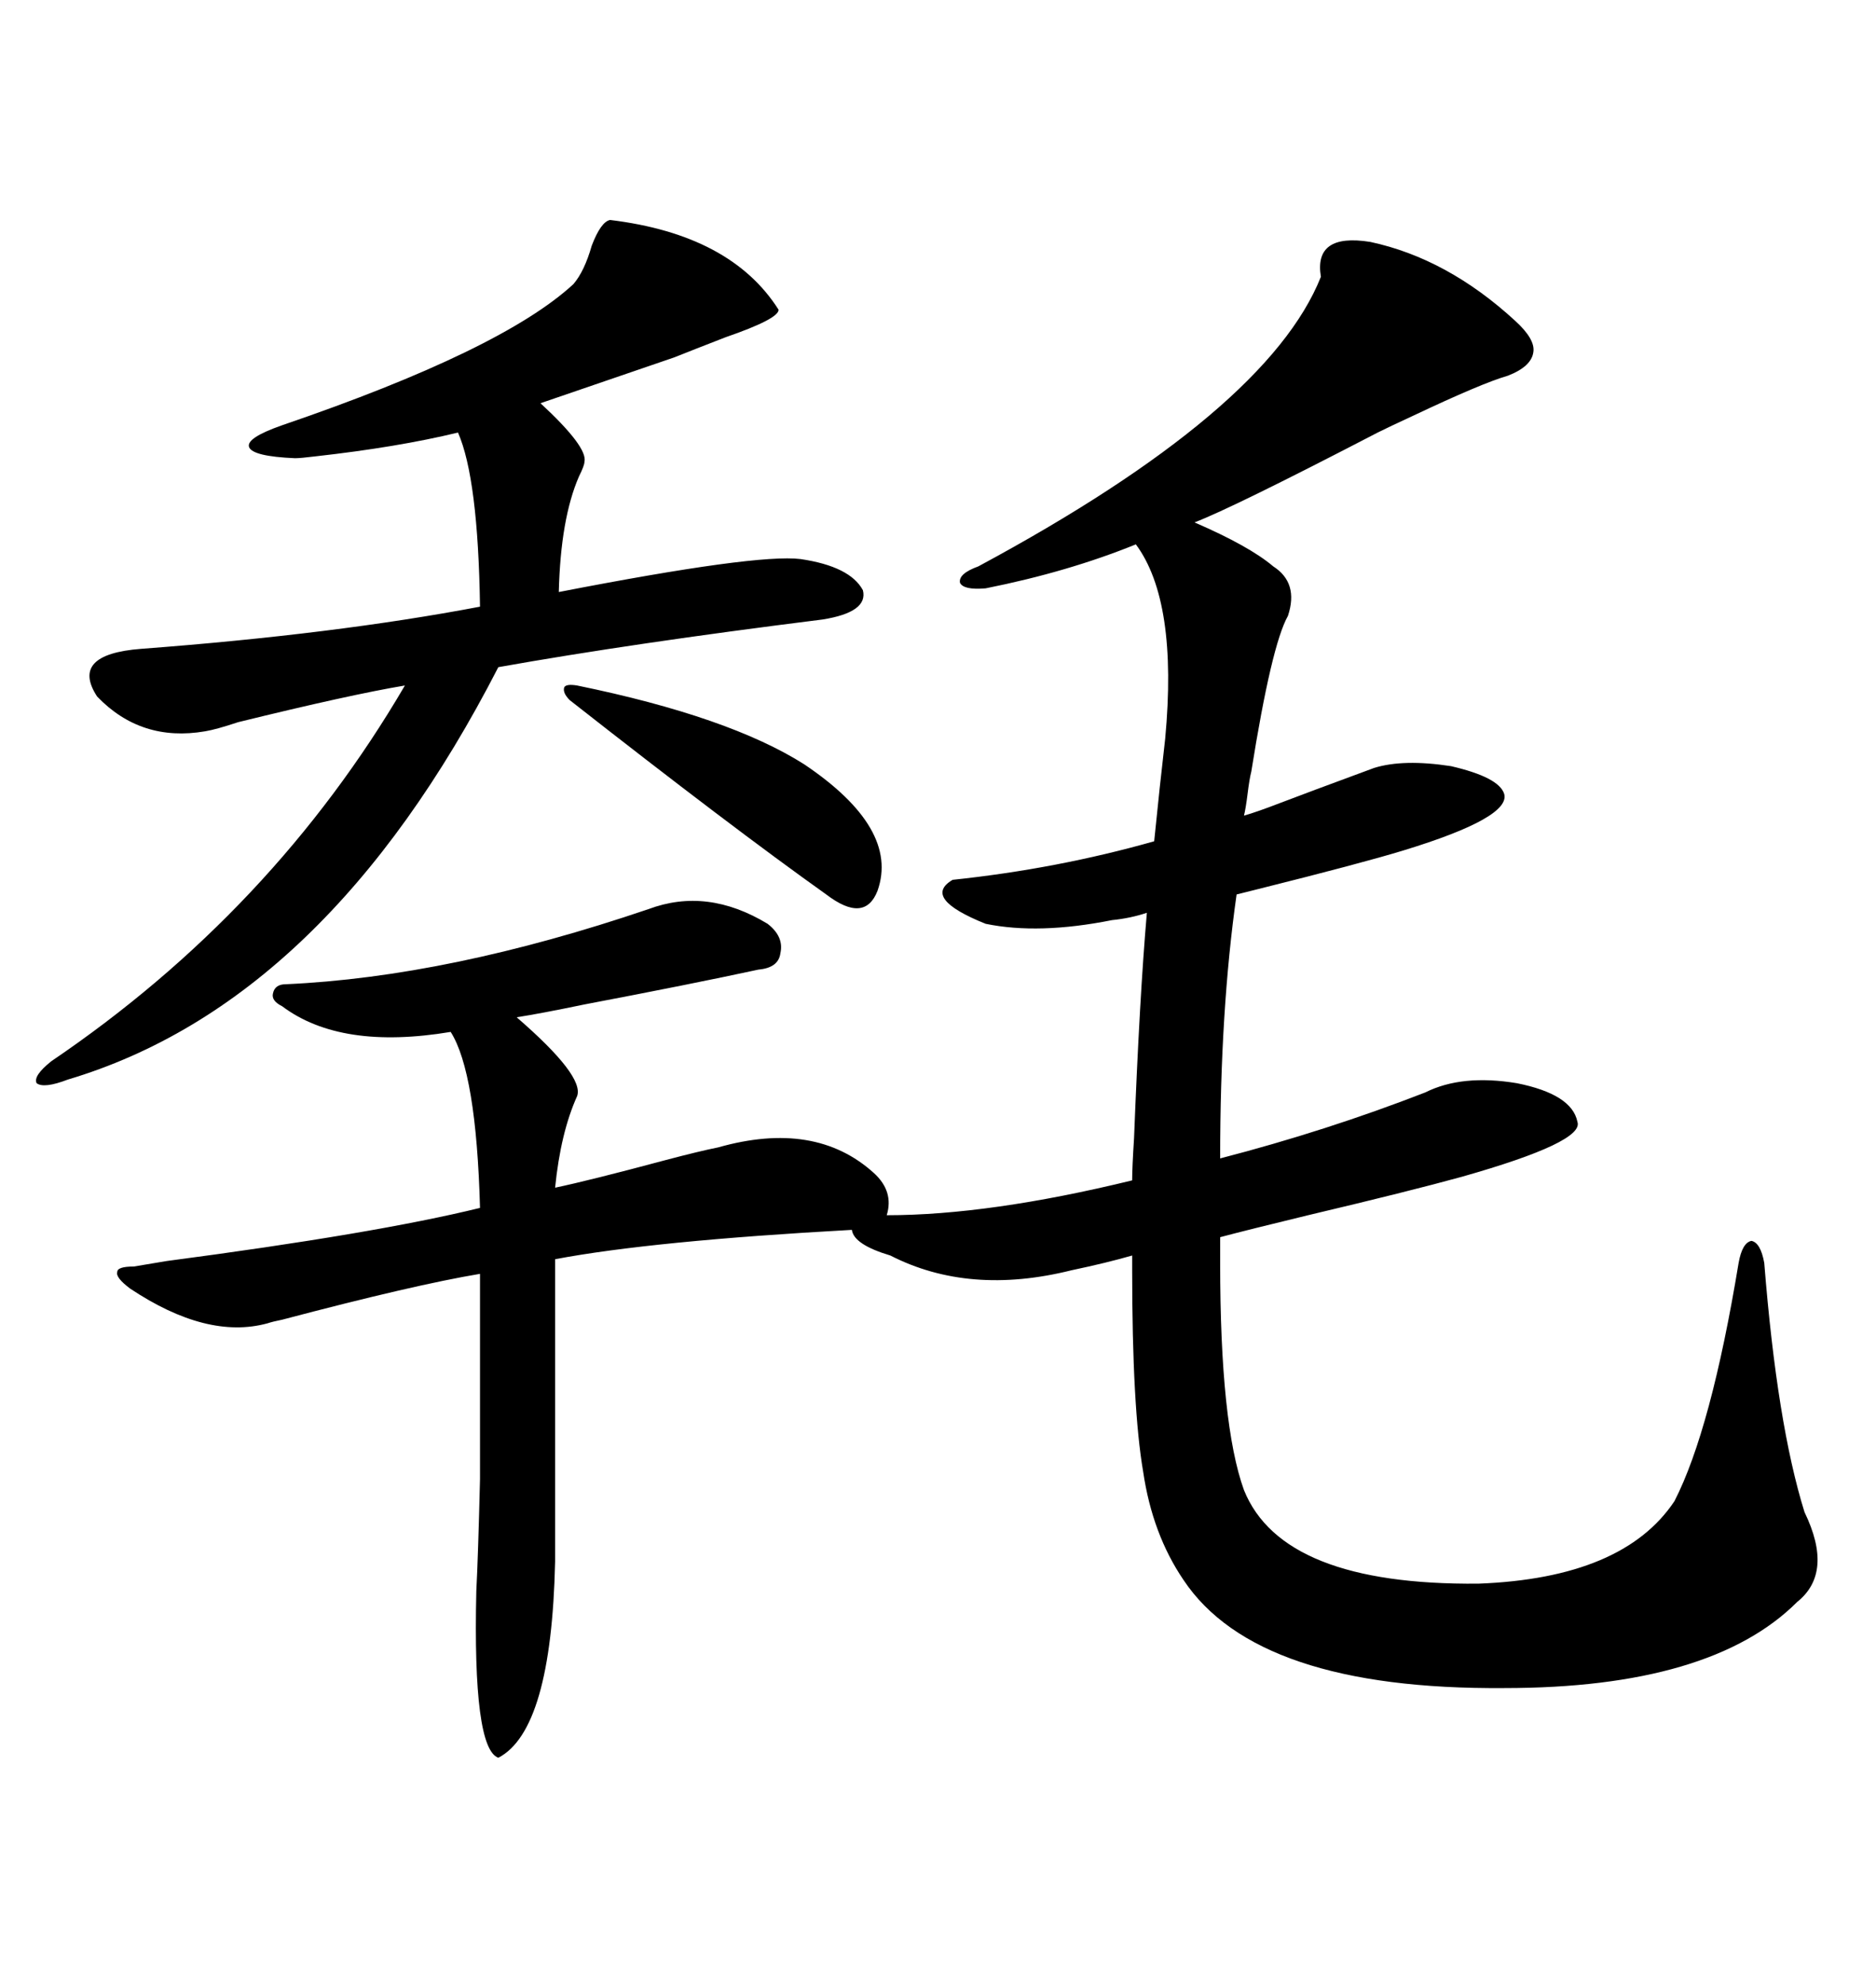 <svg xmlns="http://www.w3.org/2000/svg" xmlns:xlink="http://www.w3.org/1999/xlink" width="300" height="317.285"><path d="M252.25 179.30L252.25 179.30Q253.42 182.52 233.79 188.09L233.79 188.09Q225.29 190.43 209.18 194.24L209.18 194.24Q199.51 196.58 195.12 197.75L195.12 197.75L195.12 201.86Q195.12 227.64 198.93 238.18L198.93 238.18Q205.08 253.42 236.43 253.13L236.43 253.13Q259.57 252.25 267.77 239.94L267.77 239.94Q273.63 228.52 278.03 201.86L278.03 201.86Q278.61 198.63 280.08 198.34L280.08 198.34Q281.54 198.63 282.13 201.86L282.13 201.86Q284.18 227.64 288.57 241.70L288.57 241.70Q293.26 251.37 287.40 256.05L287.40 256.05Q273.63 269.82 240.53 269.82L240.53 269.82Q200.98 270.12 189.26 252.54L189.26 252.54Q184.28 245.21 182.81 235.25L182.81 235.25Q181.05 225 181.05 203.03L181.05 203.03L181.05 200.68Q176.95 201.86 171.39 203.03L171.39 203.03Q154.98 207.13 142.38 200.68L142.38 200.68Q136.52 198.93 136.23 196.58L136.23 196.58Q104.30 198.34 88.77 201.27L88.77 201.27L88.77 249.61Q88.18 276.56 79.69 280.96L79.69 280.96Q75.59 279.49 76.17 254.30L76.17 254.30Q76.46 248.73 76.76 236.43L76.76 236.43Q76.76 230.57 76.76 222.95L76.76 222.95Q76.76 215.92 76.76 203.61L76.76 203.61Q66.21 205.37 45.12 210.94L45.12 210.94Q43.65 211.23 42.77 211.52L42.77 211.52Q33.11 214.16 20.80 205.96L20.80 205.96Q18.46 204.20 18.75 203.32L18.75 203.32Q18.75 202.44 21.39 202.44L21.39 202.44Q23.14 202.15 26.66 201.56L26.66 201.56Q60.06 197.17 76.76 193.07L76.76 193.07Q76.17 171.39 72.07 164.94L72.07 164.94Q54.49 167.87 45.12 160.84L45.12 160.84Q43.36 159.96 43.65 158.79L43.65 158.79Q43.95 157.32 45.70 157.32L45.70 157.32Q71.78 156.15 103.71 145.31L103.71 145.31Q113.09 141.80 122.75 147.66L122.75 147.66Q125.39 149.71 124.80 152.34L124.80 152.34Q124.51 154.69 121.29 154.98L121.29 154.98Q110.45 157.32 93.46 160.55L93.46 160.55Q86.43 162.01 82.62 162.60L82.62 162.60Q93.46 171.97 92.29 175.20L92.29 175.20Q89.65 181.05 88.77 189.84L88.77 189.84Q94.34 188.67 106.35 185.45L106.35 185.45Q111.91 183.98 114.84 183.40L114.84 183.40Q130.37 179.00 139.75 187.50L139.75 187.50Q142.97 190.43 141.80 194.24L141.80 194.24Q158.20 194.24 181.05 188.67L181.05 188.67Q181.05 186.62 181.35 181.93L181.35 181.93Q182.23 159.38 183.40 145.90L183.40 145.90Q180.76 146.78 177.83 147.07L177.83 147.07Q166.11 149.41 157.62 147.66L157.62 147.66Q147.36 143.55 152.34 140.63L152.34 140.63Q169.04 138.87 184.57 134.47L184.57 134.47Q185.45 125.68 186.33 118.07L186.33 118.07Q188.38 96.09 181.64 87.01L181.64 87.01Q170.80 91.41 157.62 94.04L157.62 94.04Q154.10 94.34 153.52 93.16L153.52 93.16Q153.22 91.70 156.45 90.53L156.45 90.53Q202.73 65.63 211.23 44.24L211.23 44.24Q210.06 37.21 219.14 38.67L219.14 38.67Q231.45 41.31 242.29 51.27L242.29 51.27Q245.51 54.20 245.21 56.25L245.21 56.25Q244.92 58.59 241.11 60.06L241.11 60.06Q237.01 61.23 225.88 66.50L225.88 66.50Q222.07 68.26 220.31 69.14L220.31 69.14Q197.17 81.15 191.02 83.50L191.02 83.50Q199.80 87.30 203.61 90.53L203.61 90.53Q207.71 93.16 205.96 98.44L205.96 98.44Q203.32 103.13 200.10 123.34L200.10 123.34Q199.80 124.51 199.51 126.86L199.51 126.86Q199.22 129.20 198.93 130.37L198.93 130.37Q200.98 129.79 204.79 128.32L204.79 128.32Q208.59 126.86 219.73 122.75L219.73 122.75Q224.41 121.29 232.03 122.46L232.03 122.46Q239.65 124.22 240.53 126.86L240.53 126.86Q241.70 130.66 224.41 135.94L224.41 135.94Q217.68 137.99 201.27 142.09L201.27 142.09Q198.93 142.68 197.75 142.97L197.75 142.97Q195.12 161.43 195.12 185.16L195.12 185.16Q212.11 180.76 227.93 174.61L227.93 174.61Q233.79 171.68 242.58 173.14L242.58 173.14Q251.37 174.90 252.25 179.30ZM97.56 35.16L97.56 35.16Q116.89 37.50 124.51 49.51L124.51 49.51Q124.51 50.98 116.02 53.91L116.02 53.91Q110.74 55.96 107.81 57.13L107.81 57.13L86.43 64.45Q94.04 71.48 93.46 73.83L93.46 73.83Q93.46 74.41 92.58 76.17L92.58 76.17Q89.65 82.91 89.36 94.63L89.36 94.63Q121.00 88.48 128.03 89.36L128.03 89.36Q135.94 90.53 137.99 94.34L137.99 94.34Q138.87 97.85 131.54 99.02L131.54 99.02Q101.07 102.83 79.69 106.64L79.69 106.64Q52.15 160.25 10.84 172.56L10.84 172.56Q7.03 174.02 5.86 173.14L5.86 173.14Q5.27 171.97 8.20 169.63L8.20 169.63Q43.65 145.61 64.75 109.57L64.75 109.57Q55.96 111.04 38.09 115.43L38.09 115.43Q34.57 116.60 32.81 116.89L32.81 116.89Q22.56 118.65 15.53 111.33L15.53 111.33Q11.13 104.59 22.56 103.71L22.56 103.71Q53.61 101.37 76.76 96.97L76.76 96.97Q76.46 76.46 73.24 69.14L73.24 69.14Q63.57 71.48 50.39 72.95L50.39 72.95Q48.05 73.24 47.17 73.24L47.17 73.24Q40.43 72.95 39.84 71.48L39.84 71.48Q39.26 70.02 45.12 67.97L45.12 67.97Q80.27 55.96 91.70 45.41L91.70 45.41Q93.46 43.36 94.63 39.26L94.63 39.26Q96.09 35.45 97.56 35.16ZM91.11 111.91L91.11 111.91Q89.94 110.74 90.23 109.86L90.23 109.86Q90.53 109.28 92.29 109.57L92.29 109.57Q116.60 114.55 128.61 122.17L128.61 122.17Q143.85 132.42 140.33 142.38L140.33 142.38Q138.28 147.66 132.13 142.97L132.13 142.97Q116.89 132.13 91.11 111.91Z"/></svg>
